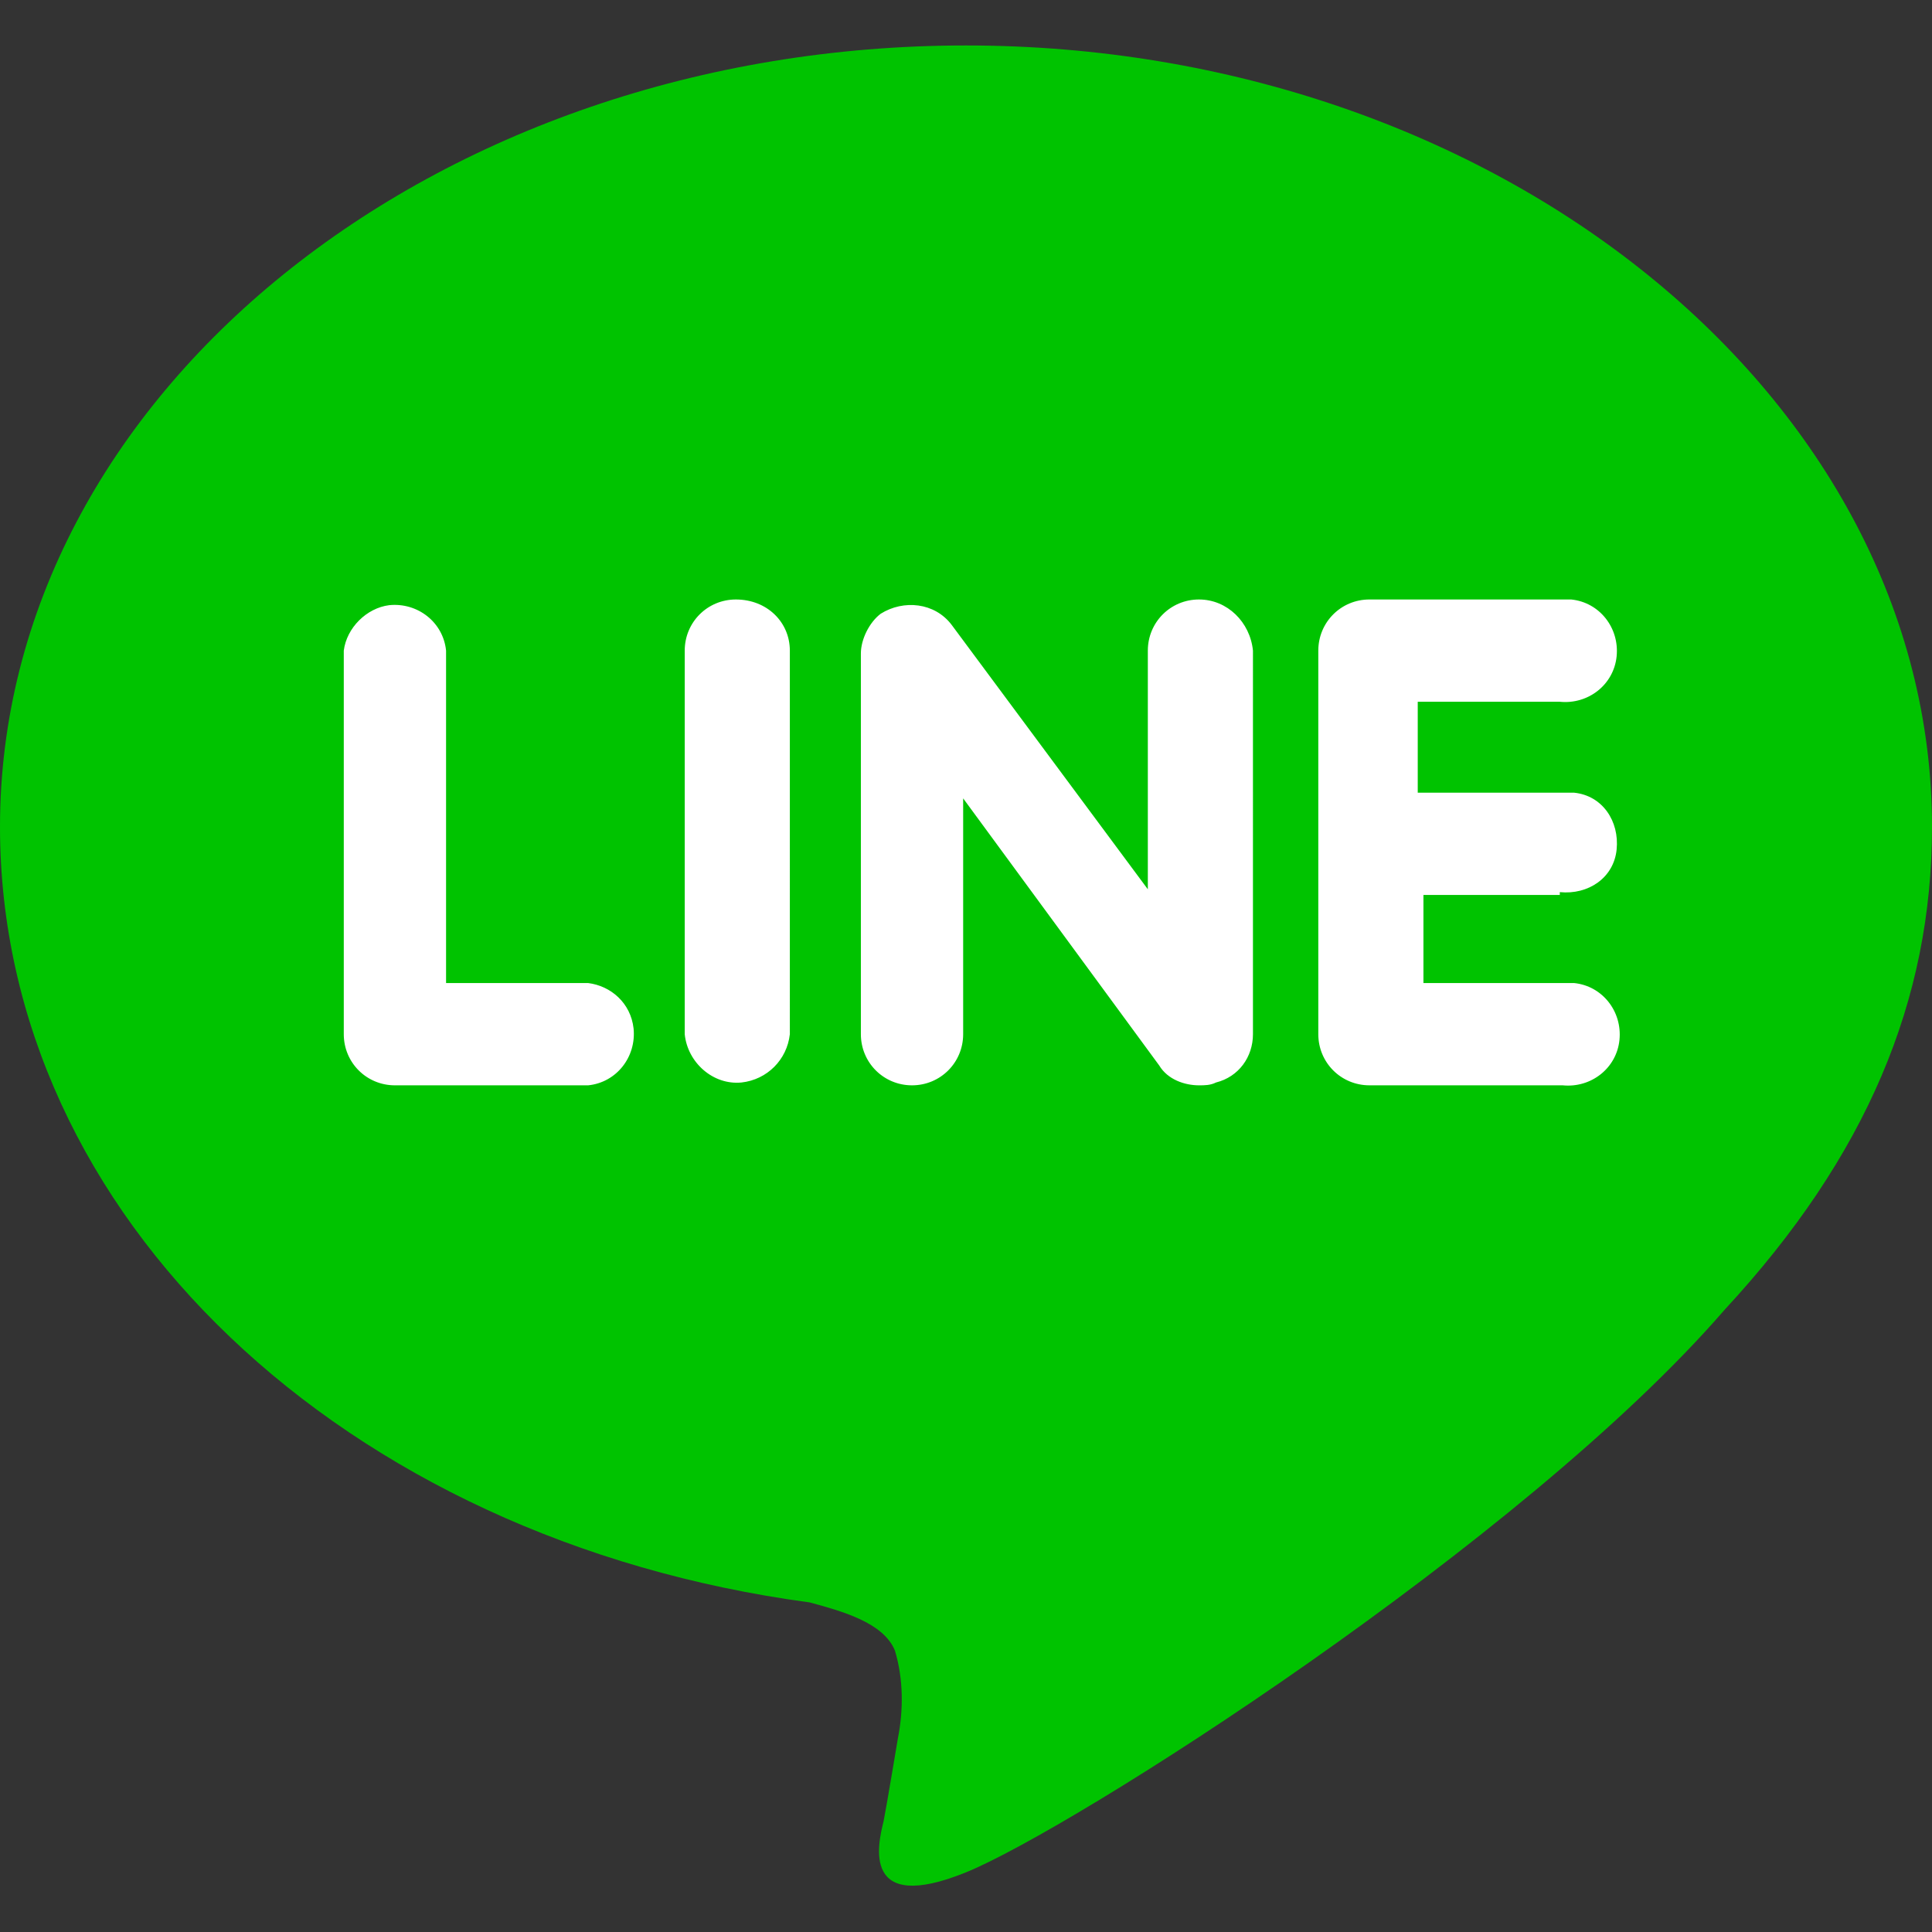 <?xml version="1.0" encoding="utf-8"?>
<!-- Generator: Adobe Illustrator 23.0.2, SVG Export Plug-In . SVG Version: 6.00 Build 0)  -->
<svg version="1.1" id="レイヤー_1" xmlns="http://www.w3.org/2000/svg" xmlns:xlink="http://www.w3.org/1999/xlink" x="0px"
	 y="0px" viewBox="0 0 68 68" style="enable-background:new 0 0 68 68;" xml:space="preserve" width="68" height="68">
<rect x="0" y="0" width="68" height="68" fill="#333333" stroke="none"/>
<style type="text/css">
	.st0{fill:#00C300;}
	.st1{fill:#FFFFFF;}
</style>
<title>ico_line</title>
<g>
	<g id="レイヤー_2-2">
		<path class="st0" d="M60.7,46.1L60.7,46.1c-7.1,8.2-23,18.3-26.7,19.8s-3.1-1-2.9-1.8c0.1-0.5,0.5-2.9,0.5-2.9
			c0.2-1,0.2-2.1-0.1-3.1c-0.4-1-1.9-1.4-3-1.7C12.1,54.2,0,42.8,0,29.1C0,13.9,15.3,1.6,34,1.6S68,14,68,29.1
			C68,35.2,65.7,40.7,60.7,46.1L60.7,46.1z"/>
		<path class="st1" d="M20.7,34.6h-5V22.9c-0.1-1-1-1.7-2-1.6c-0.8,0.1-1.5,0.8-1.6,1.6v13.5c0,1,0.8,1.8,1.8,1.8c0,0,0,0,0.1,0h6.7
			c1-0.1,1.7-1,1.6-2C22.2,35.3,21.5,34.7,20.7,34.6L20.7,34.6z M25.9,21.1c-1,0-1.8,0.8-1.8,1.8v0v13.5c0.1,1,1,1.8,2,1.7
			c0.9-0.1,1.6-0.8,1.7-1.7V22.9C27.8,21.9,27,21.1,25.9,21.1L25.9,21.1z M42.2,21.1c-1,0-1.8,0.8-1.8,1.8v8.4l-6.9-9.3
			c-0.6-0.8-1.7-0.9-2.5-0.4c-0.4,0.3-0.7,0.9-0.7,1.4v13.4c0,1,0.8,1.8,1.8,1.8c1,0,1.8-0.8,1.8-1.8l0,0v-8.3l6.9,9.4
			c0.3,0.5,0.9,0.7,1.4,0.7c0.2,0,0.4,0,0.6-0.1c0.8-0.2,1.3-0.9,1.3-1.7V22.9C44,21.9,43.2,21.1,42.2,21.1
			C42.2,21.1,42.2,21.1,42.2,21.1z M54.9,31.4c1,0.1,1.9-0.5,2-1.5c0.1-1-0.5-1.9-1.5-2c-0.1,0-0.1,0-0.2,0c-0.1,0-0.2,0-0.3,0h-5
			v-3.2h5c1,0.1,1.9-0.6,2-1.6s-0.6-1.9-1.6-2l0,0h-7.1c-1,0-1.8,0.8-1.8,1.8v6.8l0,0v6.7c0,1,0.8,1.8,1.8,1.8l0,0h6.8
			c1,0.1,1.9-0.6,2-1.6c0.1-1-0.6-1.9-1.6-2h-5.3v-3.1H54.9z"/>
	</g>
</g>
</svg>
